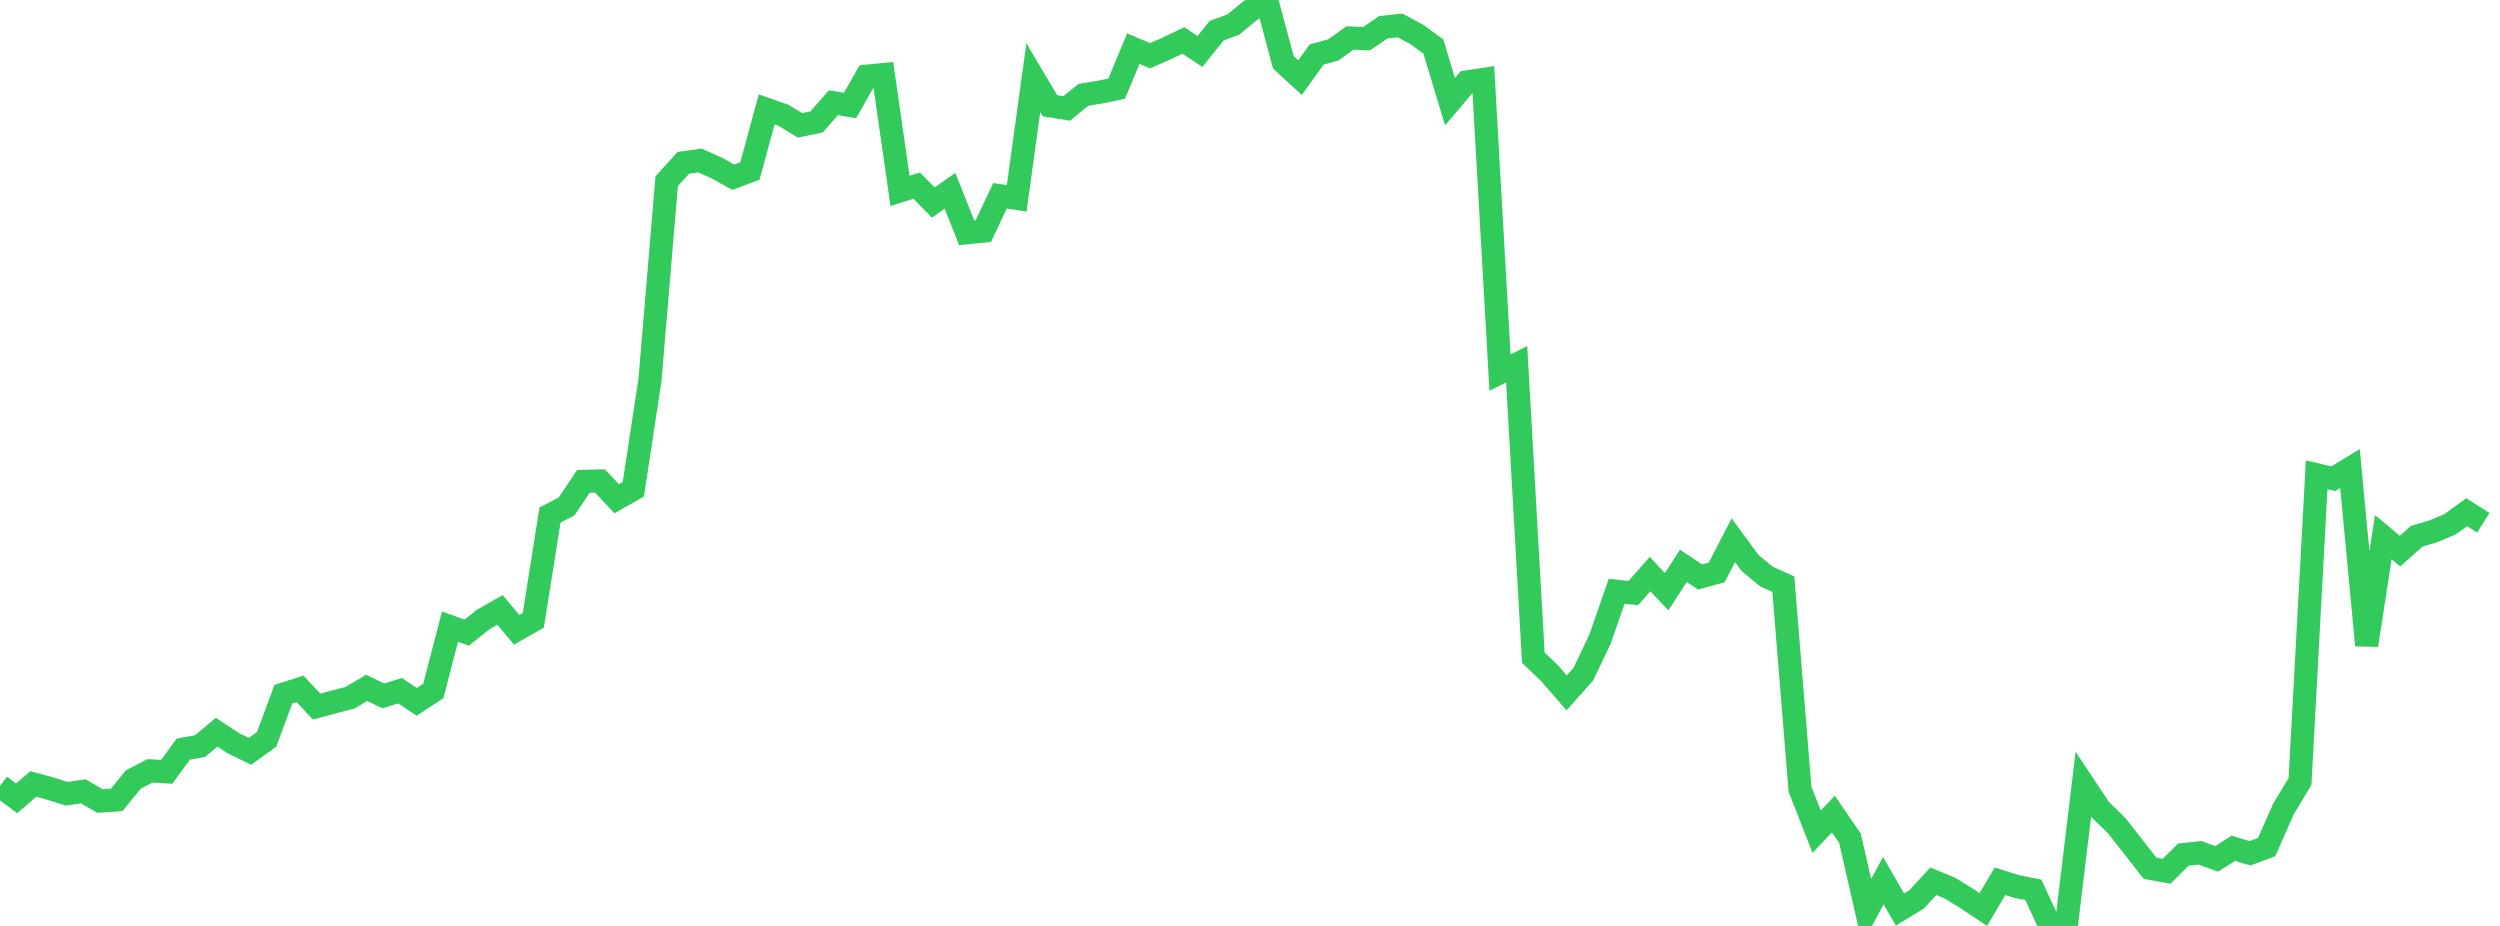 <?xml version="1.0" standalone="no"?>
<!DOCTYPE svg PUBLIC "-//W3C//DTD SVG 1.1//EN" "http://www.w3.org/Graphics/SVG/1.1/DTD/svg11.dtd">

<svg width="135" height="50" viewBox="0 0 135 50" preserveAspectRatio="none" 
  xmlns="http://www.w3.org/2000/svg"
  xmlns:xlink="http://www.w3.org/1999/xlink">


<polyline points="0.0, 42.442 0.9, 43.112 1.8, 42.333 2.7, 42.579 3.6, 42.864 4.5, 42.731 5.4, 43.257 6.3, 43.195 7.2, 42.091 8.1, 41.626 9.0, 41.679 9.9, 40.451 10.8, 40.29 11.7, 39.538 12.6, 40.132 13.5, 40.571 14.4, 39.92 15.3, 37.486 16.2, 37.197 17.1, 38.157 18.0, 37.91 18.9, 37.678 19.8, 37.147 20.7, 37.578 21.6, 37.297 22.5, 37.9 23.4, 37.312 24.3, 33.841 25.2, 34.163 26.1, 33.447 27.0, 32.935 27.9, 34.009 28.8, 33.498 29.7, 27.81 30.6, 27.345 31.5, 25.995 32.4, 25.973 33.3, 26.932 34.2, 26.42 35.1, 20.501 36.0, 9.782 36.9, 8.793 37.8, 8.669 38.7, 9.072 39.6, 9.57 40.5, 9.229 41.4, 5.906 42.3, 6.222 43.2, 6.769 44.1, 6.581 45.0, 5.547 45.9, 5.696 46.8, 4.115 47.7, 4.027 48.6, 10.305 49.5, 10.024 50.4, 10.936 51.3, 10.303 52.2, 12.568 53.1, 12.48 54.0, 10.574 54.9, 10.713 55.8, 4.194 56.7, 5.711 57.6, 5.856 58.5, 5.122 59.4, 4.975 60.3, 4.789 61.2, 2.625 62.1, 3.012 63.0, 2.615 63.9, 2.183 64.8, 2.78 65.7, 1.656 66.6, 1.325 67.5, 0.581 68.4, 0.0 69.3, 3.365 70.2, 4.192 71.1, 2.941 72.0, 2.695 72.9, 2.052 73.8, 2.088 74.7, 1.472 75.6, 1.375 76.5, 1.855 77.4, 2.509 78.3, 5.489 79.2, 4.428 80.1, 4.29 81.0, 20.12 81.9, 19.67 82.8, 35.513 83.7, 36.379 84.6, 37.414 85.5, 36.404 86.4, 34.515 87.3, 31.93 88.2, 32.027 89.1, 30.999 90.0, 31.953 90.9, 30.553 91.8, 31.157 92.7, 30.911 93.6, 29.174 94.5, 30.4 95.4, 31.144 96.3, 31.545 97.2, 42.617 98.1, 44.911 99.0, 43.957 99.9, 45.268 100.8, 49.218 101.7, 47.557 102.6, 49.116 103.5, 48.566 104.4, 47.587 105.3, 47.961 106.2, 48.515 107.1, 49.113 108.0, 47.588 108.9, 47.872 109.8, 48.049 110.7, 50.0 111.6, 49.825 112.5, 42.352 113.4, 43.705 114.3, 44.584 115.2, 45.729 116.1, 46.885 117.0, 47.047 117.9, 46.148 118.8, 46.052 119.7, 46.379 120.6, 45.808 121.5, 46.078 122.4, 45.743 123.3, 43.695 124.2, 42.202 125.1, 25.639 126.0, 25.85 126.9, 25.303 127.8, 34.841 128.7, 29.003 129.6, 29.76 130.5, 28.96 131.4, 28.689 132.3, 28.311 133.2, 27.658 134.1, 28.228" fill="none" stroke="#32ca5b" stroke-width="1.25"/>

</svg>